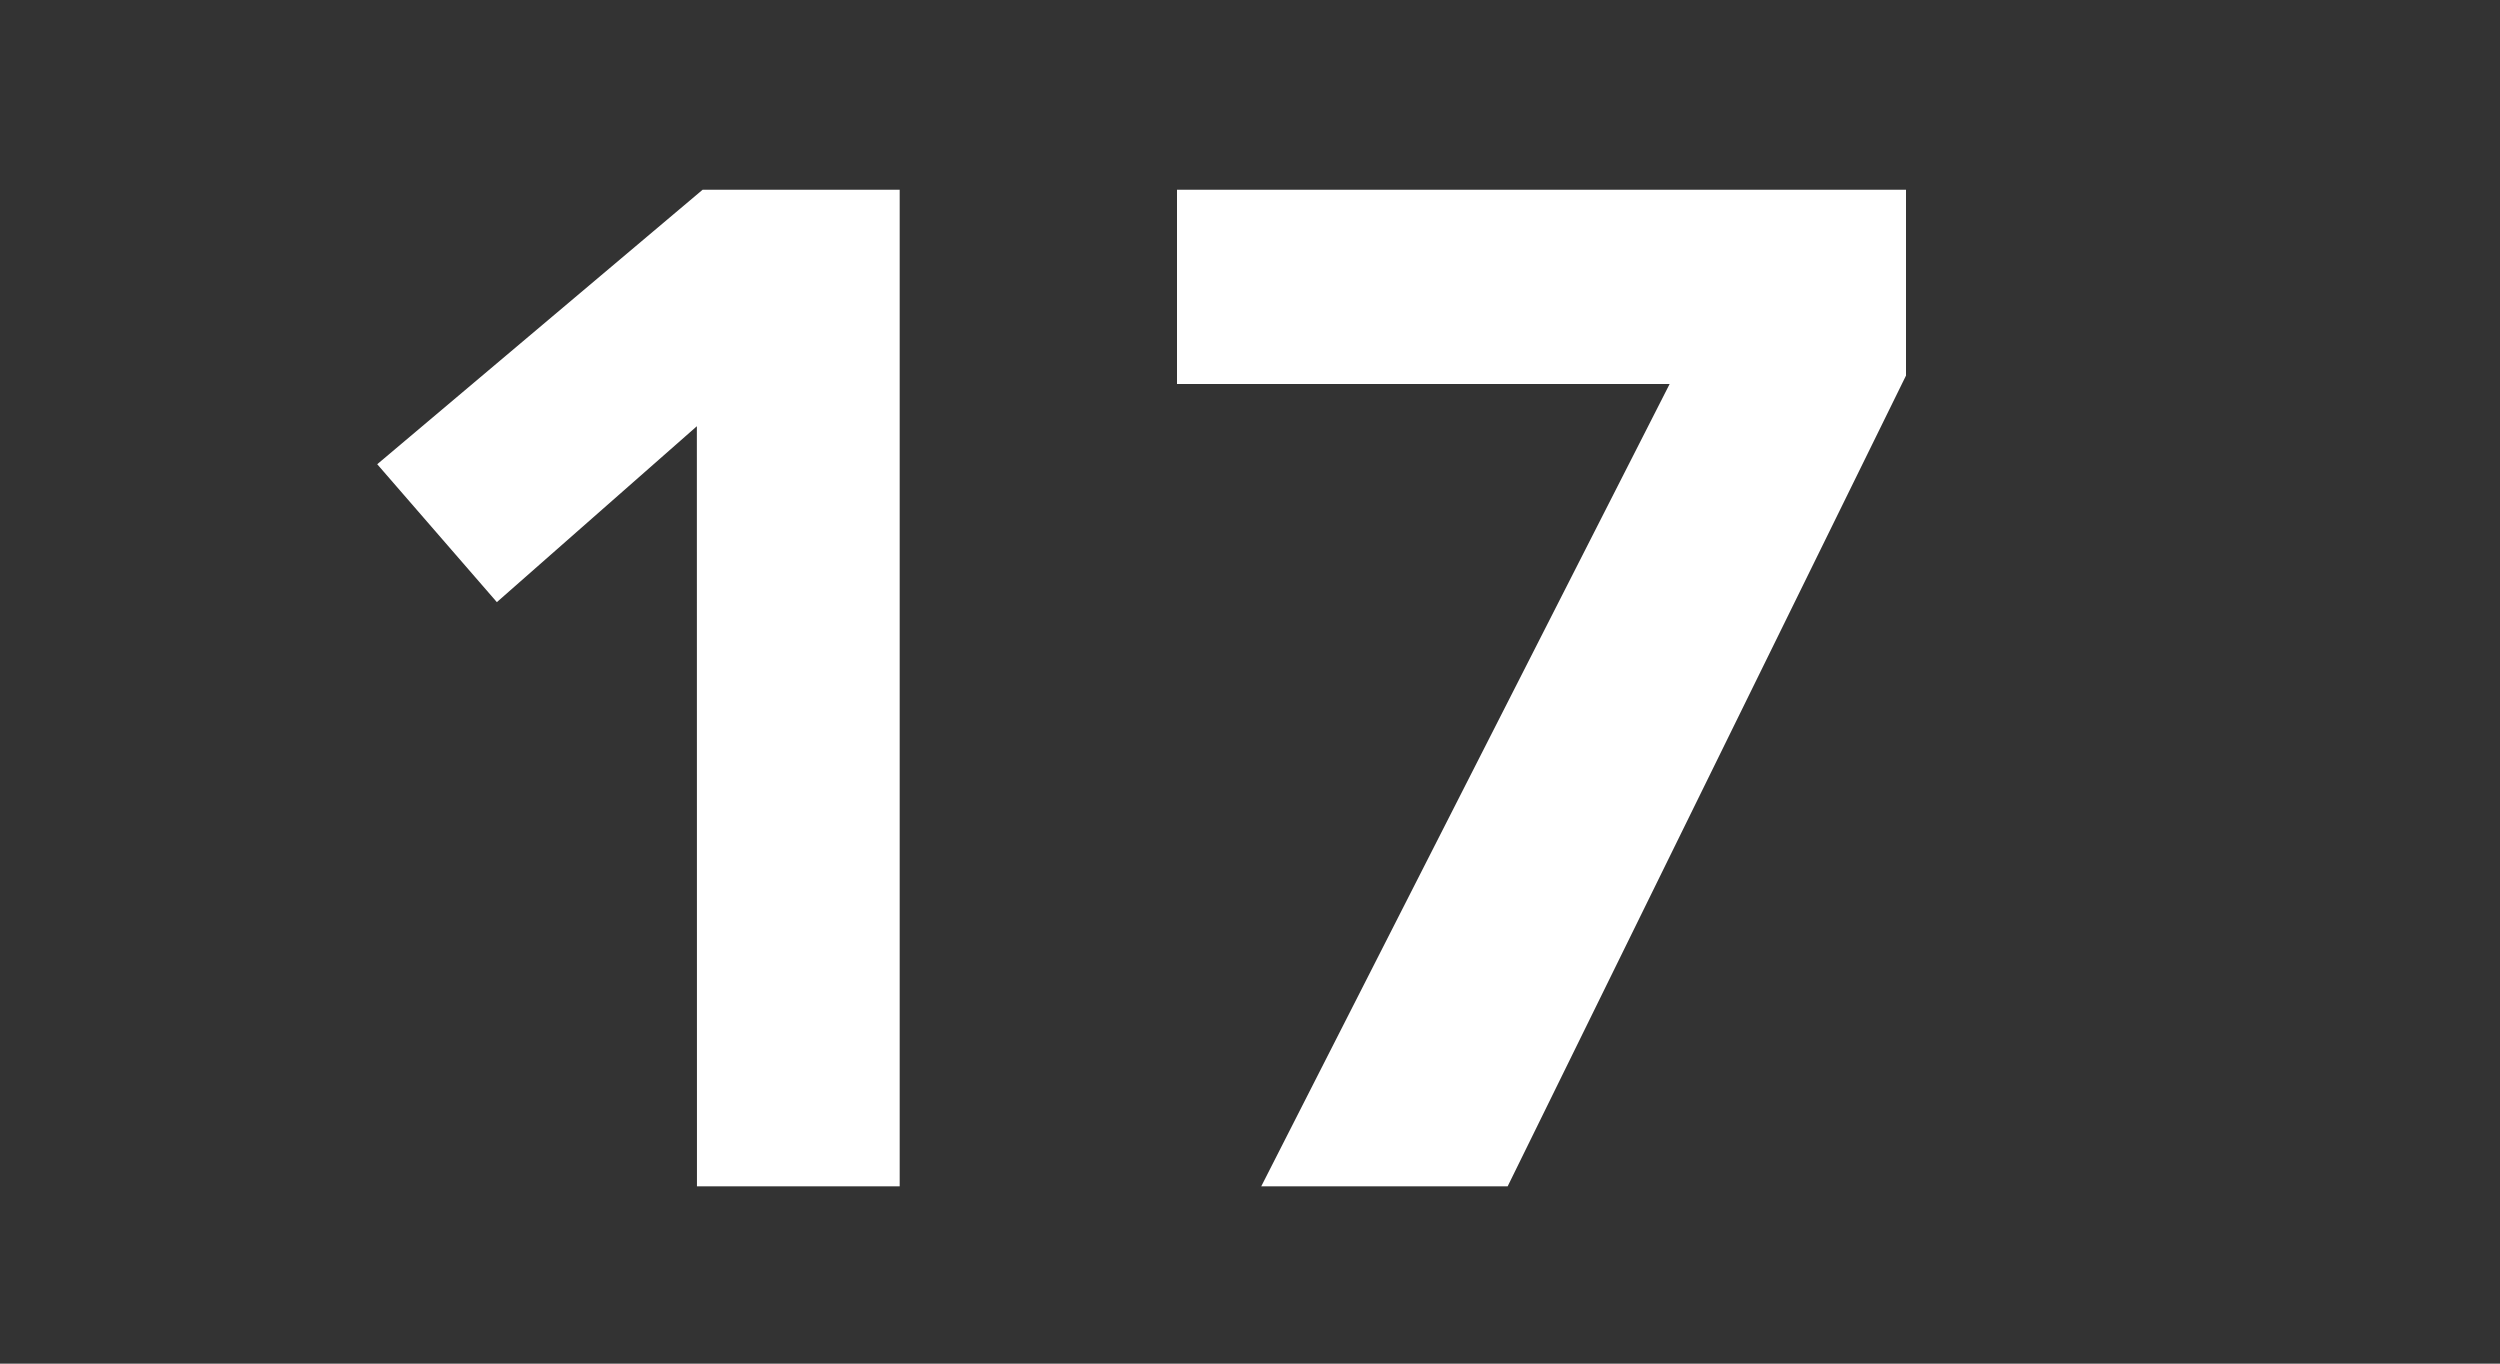 <svg xmlns="http://www.w3.org/2000/svg" width="55" height="30" viewBox="0 0 55 30">
  <rect x="0" y="0" width="55" height="30" fill="#333333" stroke="none"/>
  <g id="moctober_modal_calender_17" transform="translate(2963 21857)">
    <g id="group_312" data-name="group 312" transform="translate(-2954.699 -21852.826)">
      <path id="path_517" data-name="path 517" d="M1505.873,721.193l-4.4,3.87-2.632-3.034L1506,715.99h4.335v21.926h-4.46Z" transform="translate(-1498.843 -715.99)" fill="#fff"/>
      <path id="path_518" data-name="path 518" d="M1523.8,720.264h-10.838V715.99H1529v4.089l-8.764,17.837h-5.421Z" transform="translate(-1495.369 -715.99)" fill="#fff"/>
    </g>
    <rect id="rectangle_335" data-name="rectangle 335" width="55" height="30" transform="translate(-2963 -21857)" fill="none"/>
  </g>
</svg>

